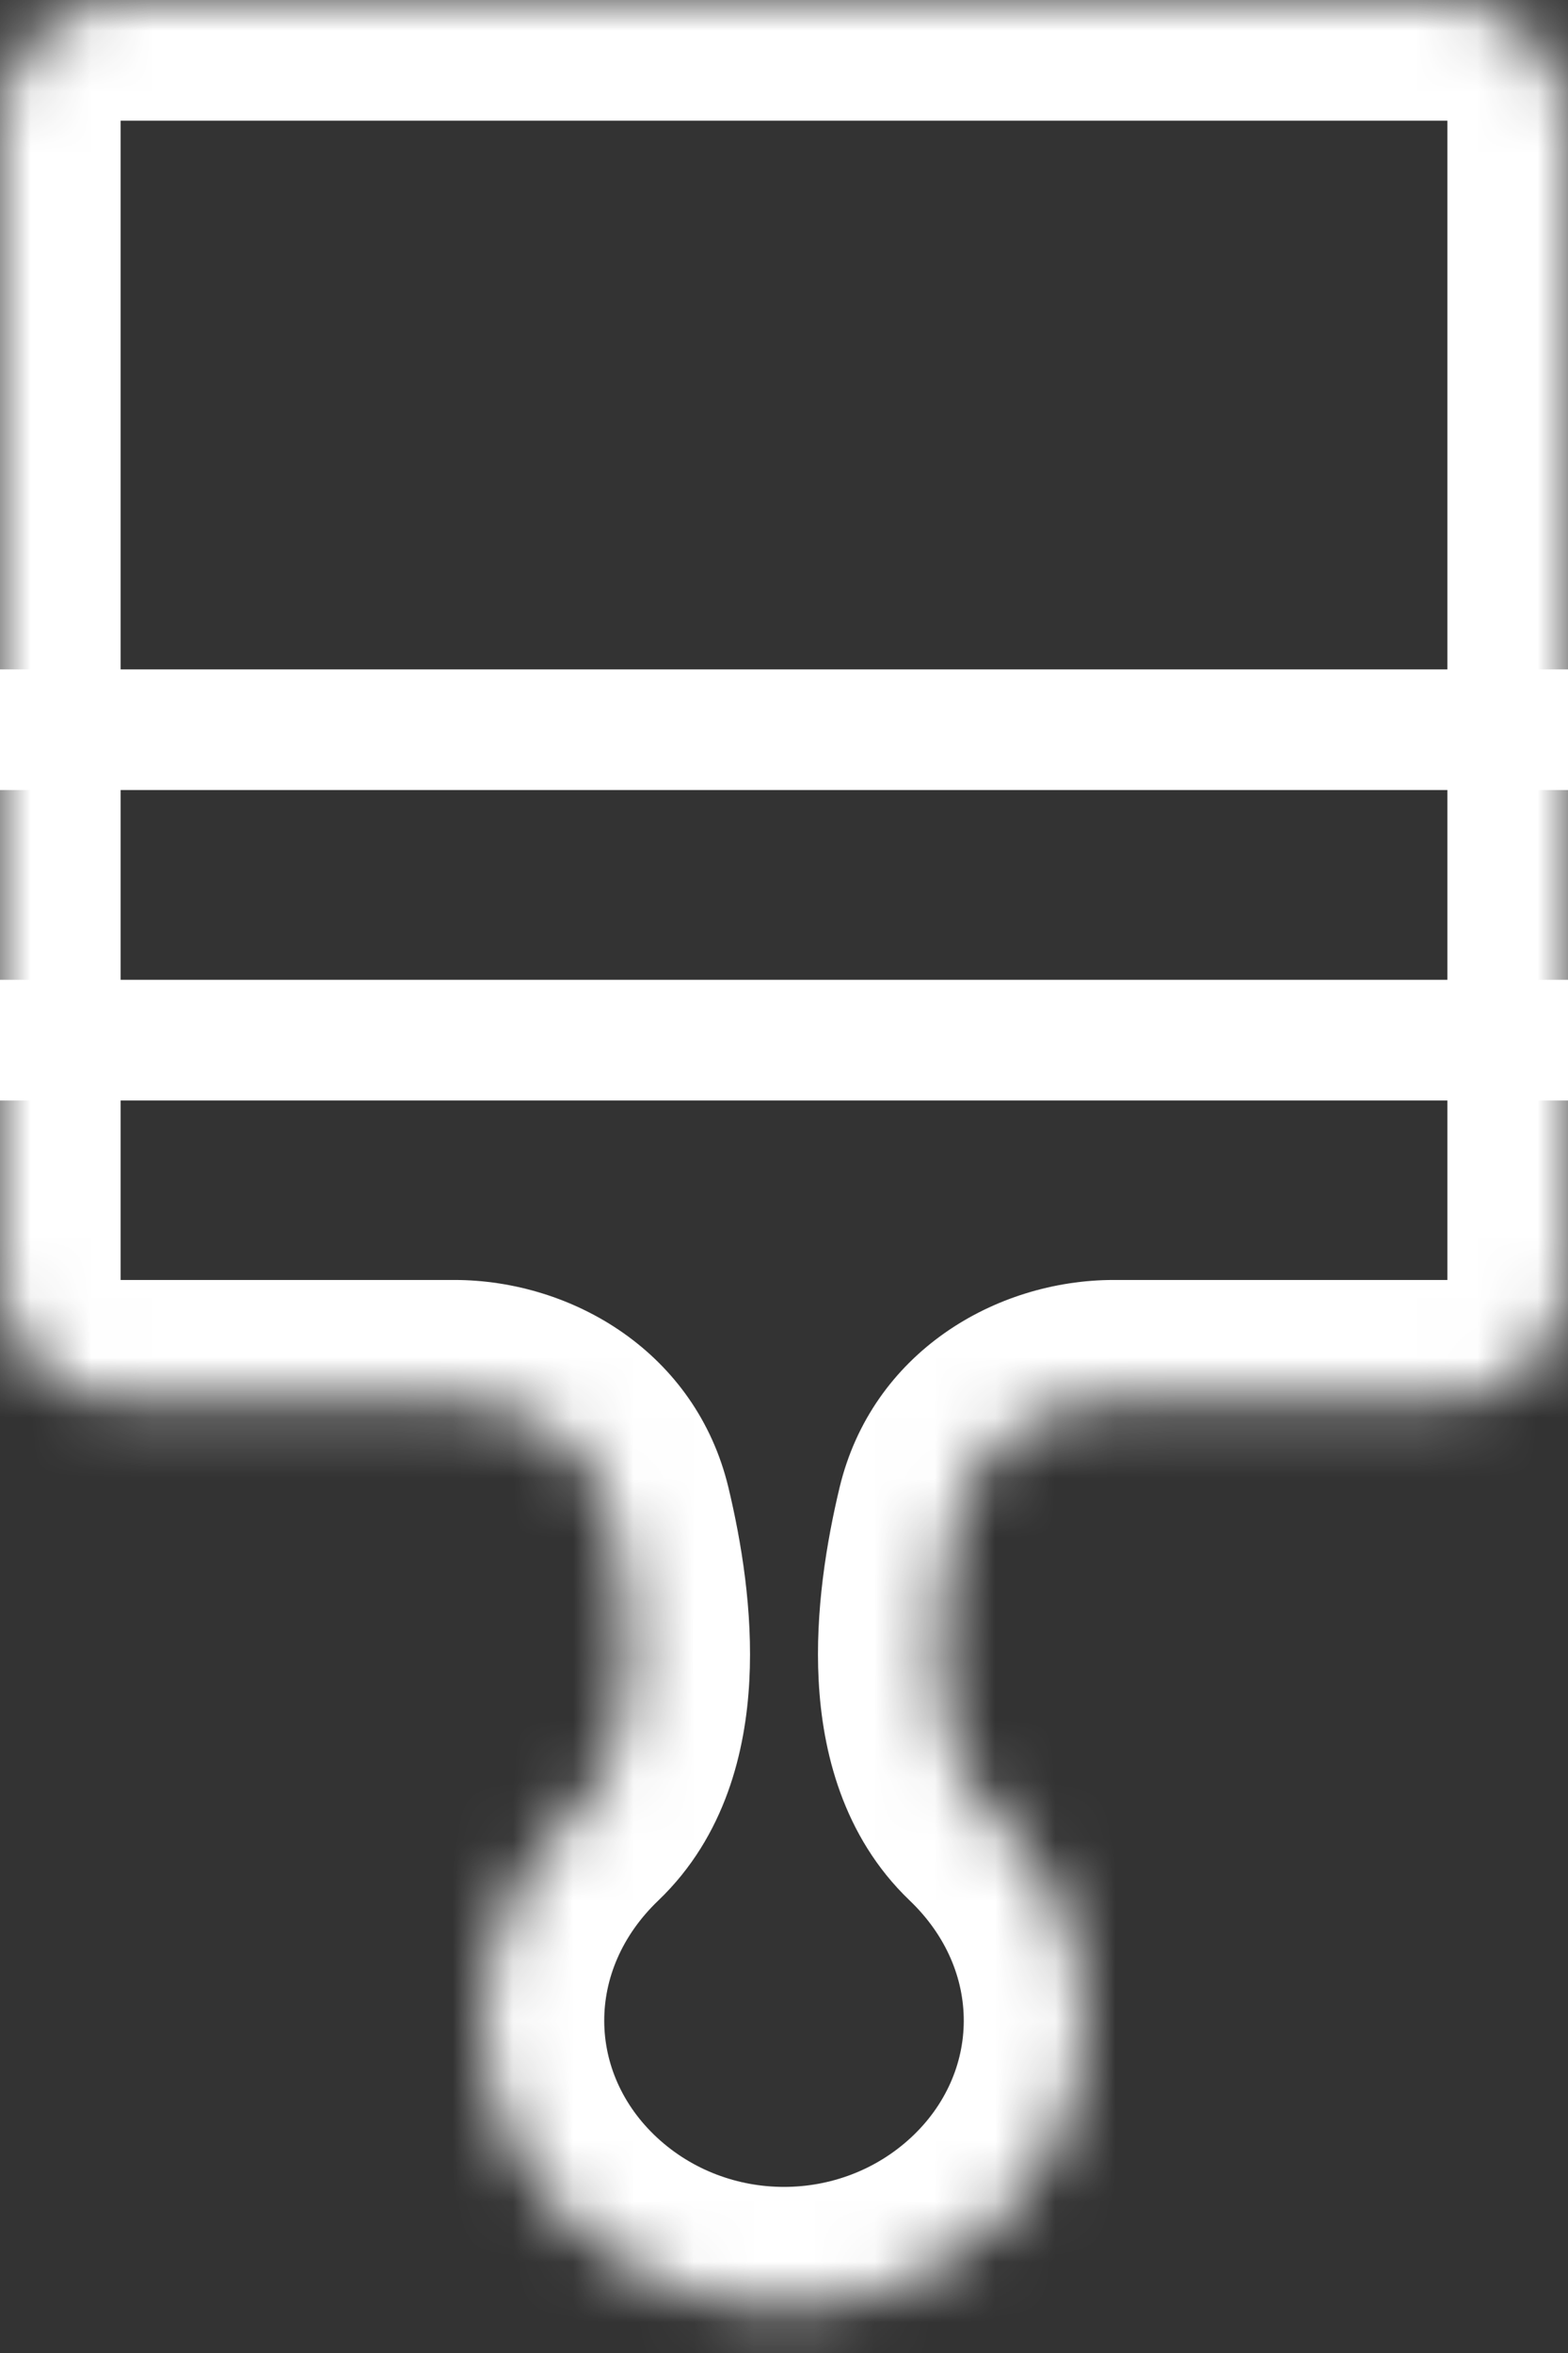 <svg width="26" height="39" viewBox="0 0 26 39" fill="none" xmlns="http://www.w3.org/2000/svg">
<rect x="0" y="0" width="26" height="39" fill="#333333" stroke="none"/>
<mask id="path-1-inside-1_2_385" fill="white">
<path d="M0 2C0 0.895 0.895 0 2 0H24C25.105 0 26 0.895 26 2V21.215C26 22.319 25.105 23.215 24 23.215H18.469C17.257 23.215 16.149 23.944 15.866 25.123C15.485 26.715 15.262 28.902 16.467 30.055C18.5 32 18.471 35.035 16.467 36.895C14.523 38.698 11.477 38.698 9.533 36.895C7.529 35.035 7.5 32 9.533 30.055C10.738 28.902 10.515 26.715 10.134 25.123C9.851 23.944 8.743 23.215 7.531 23.215H2C0.895 23.215 0 22.319 0 21.215V2Z"/>
</mask>
<path d="M9.533 36.895L10.893 35.428L9.533 36.895ZM16.467 36.895L15.107 35.428L16.467 36.895ZM2 2H24V-2H2V2ZM24 2V21.215H28V2H24ZM2 21.215V2H-2V21.215H2ZM7.531 21.215H2V25.215H7.531V21.215ZM24 21.215H18.469V25.215H24V21.215ZM15.107 35.428C13.93 36.52 12.07 36.52 10.893 35.428L8.173 38.361C10.884 40.876 15.116 40.876 17.827 38.361L15.107 35.428ZM10.893 35.428C9.747 34.364 9.701 32.662 10.916 31.5L8.151 28.61C5.299 31.338 5.311 35.706 8.173 38.361L10.893 35.428ZM10.916 31.5C12.037 30.427 12.365 29.001 12.425 27.859C12.487 26.699 12.291 25.544 12.079 24.657L8.189 25.589C8.358 26.294 8.464 27.028 8.431 27.648C8.397 28.286 8.234 28.53 8.151 28.61L10.916 31.5ZM13.921 24.657C13.709 25.544 13.513 26.699 13.575 27.859C13.635 29.001 13.963 30.427 15.084 31.5L17.849 28.61C17.766 28.53 17.603 28.286 17.569 27.648C17.536 27.028 17.642 26.294 17.811 25.589L13.921 24.657ZM15.084 31.5C16.299 32.662 16.253 34.364 15.107 35.428L17.827 38.361C20.689 35.706 20.701 31.338 17.849 28.61L15.084 31.5ZM18.469 21.215C16.506 21.215 14.458 22.419 13.921 24.657L17.811 25.589C17.831 25.505 17.878 25.428 17.978 25.357C18.087 25.279 18.258 25.215 18.469 25.215V21.215ZM7.531 25.215C7.742 25.215 7.913 25.279 8.022 25.357C8.122 25.428 8.169 25.505 8.189 25.589L12.079 24.657C11.542 22.419 9.494 21.215 7.531 21.215V25.215ZM-2 21.215C-2 23.424 -0.209 25.215 2 25.215V21.215H2H-2ZM24 21.215V25.215C26.209 25.215 28 23.424 28 21.215H24ZM24 2V2H28C28 -0.209 26.209 -2 24 -2V2ZM2 -2C-0.209 -2 -2 -0.209 -2 2H2V2V-2Z" fill="white" mask="url(#path-1-inside-1_2_385)"/>
<line y1="17.24" x2="26" y2="17.24" stroke="white" stroke-width="2"/>
<line y1="12.095" x2="26" y2="12.095" stroke="white" stroke-width="2"/>
</svg>
